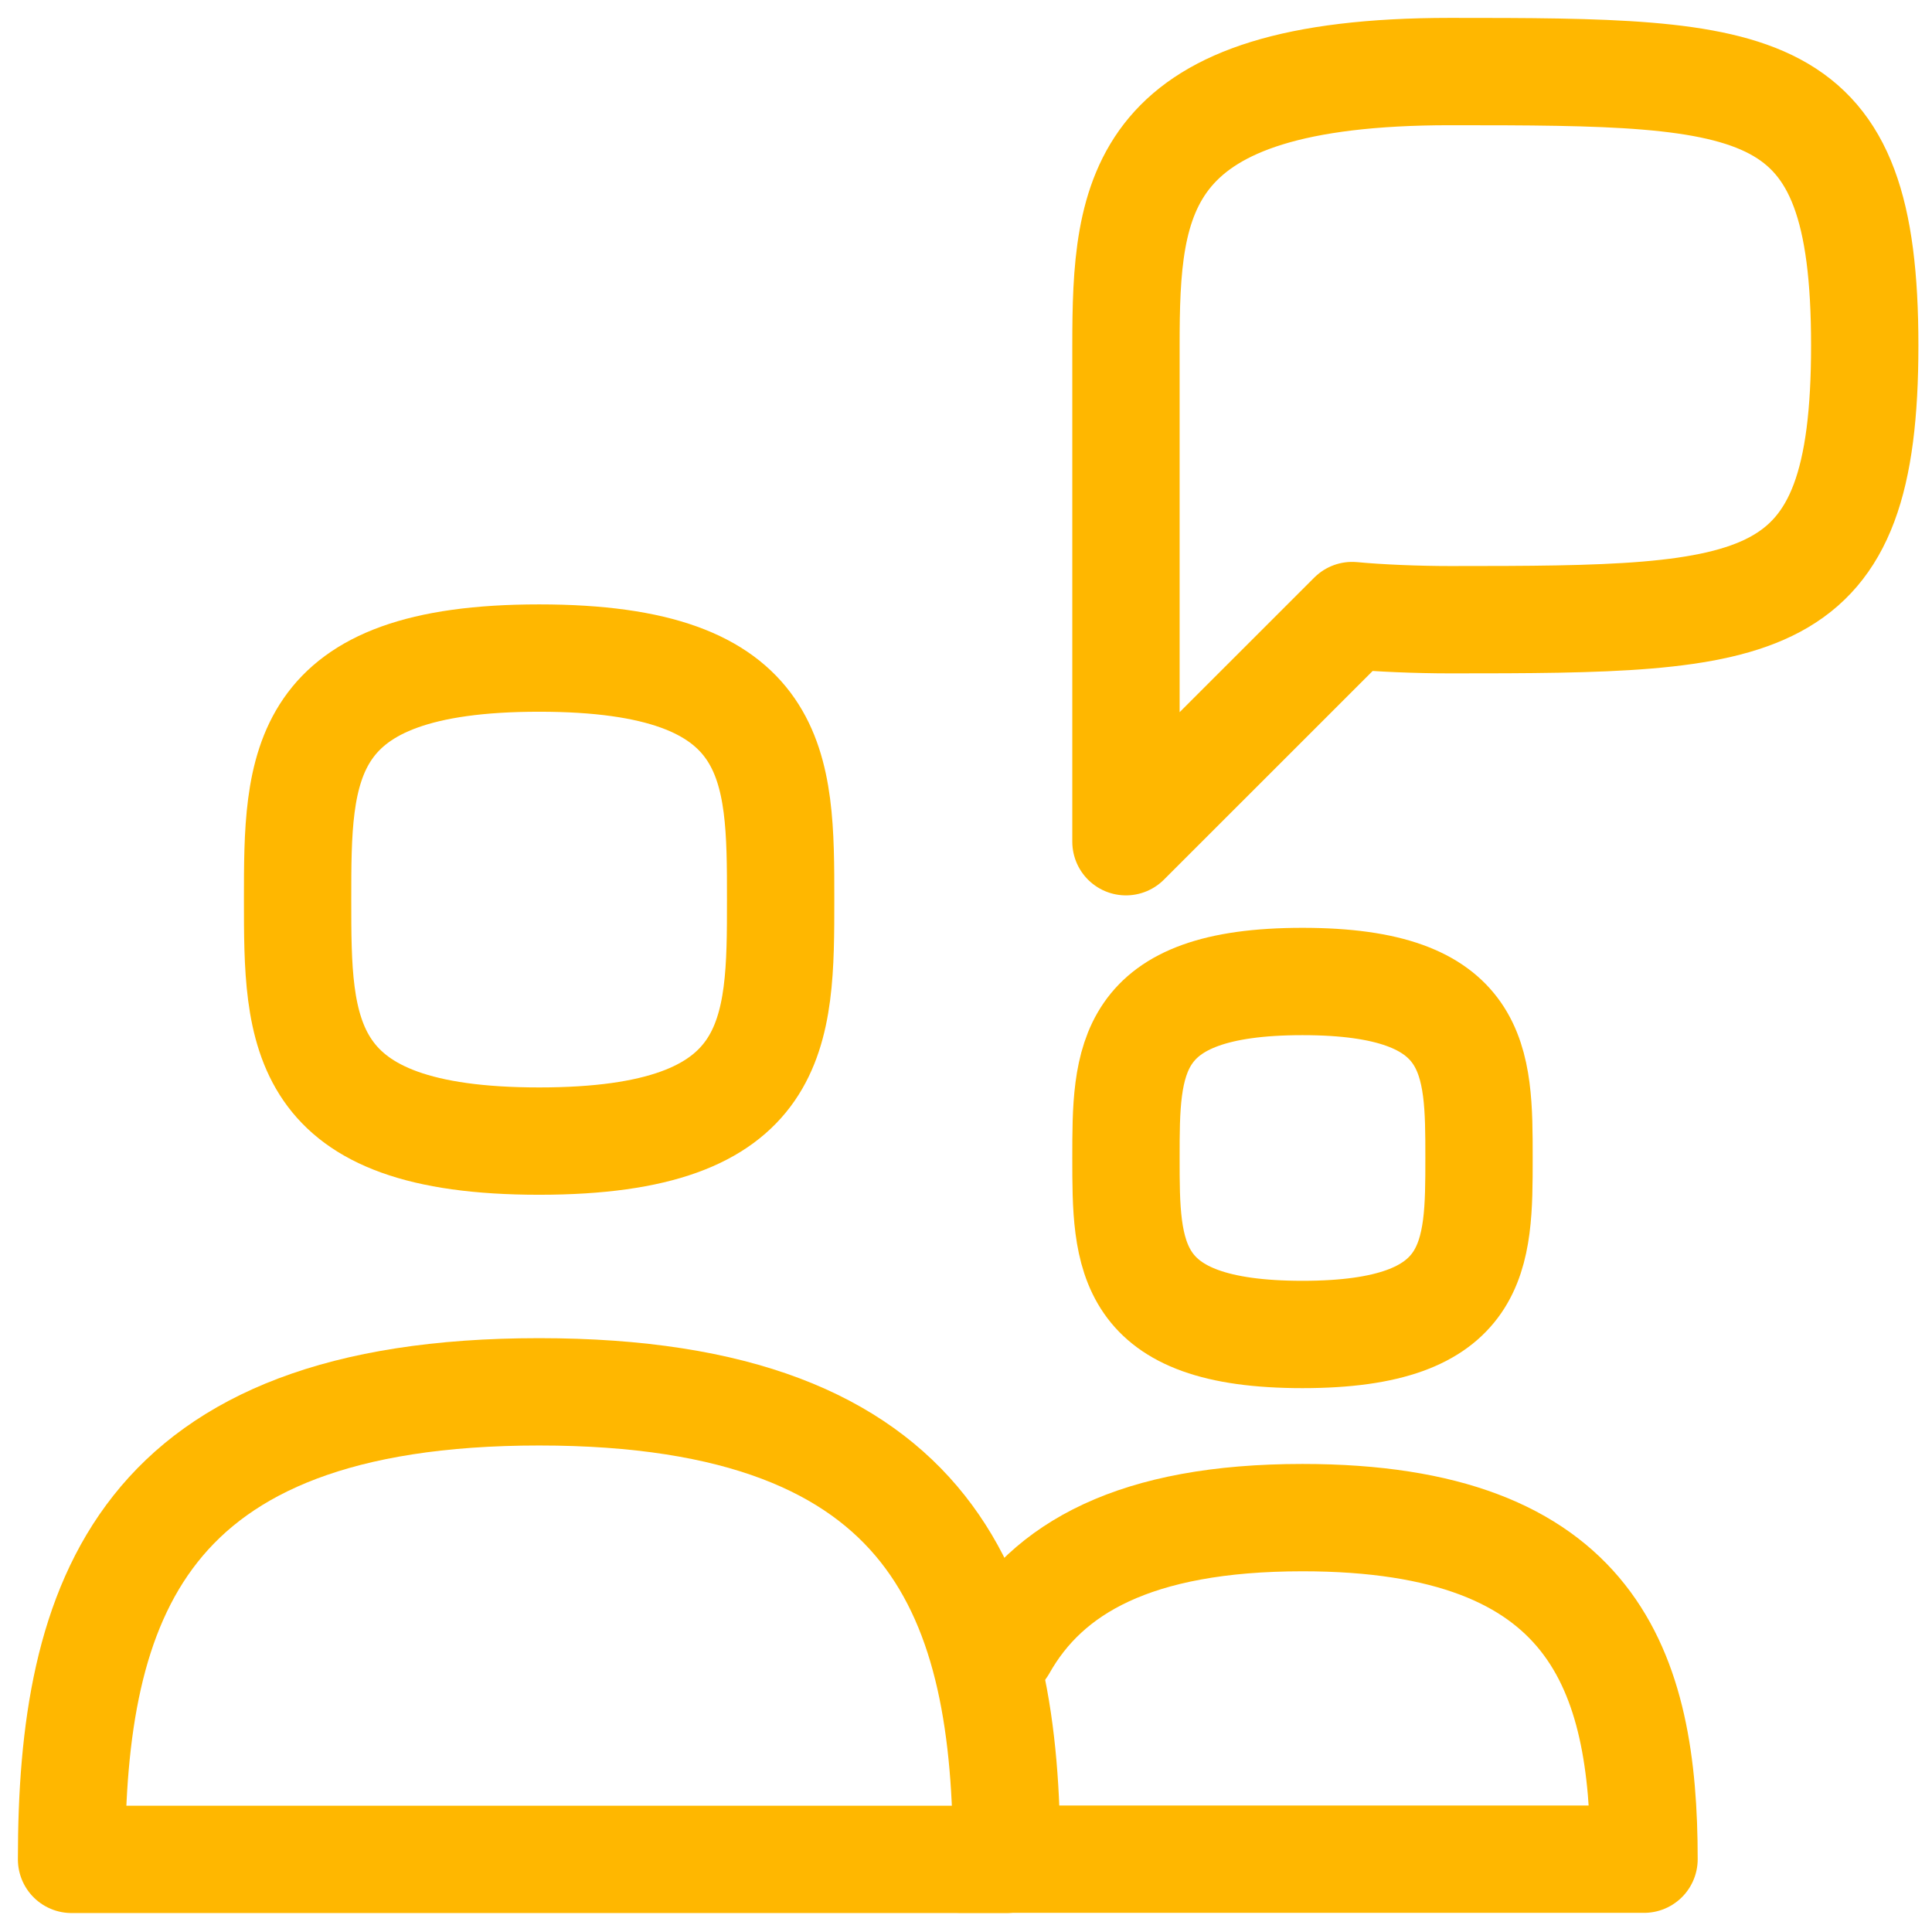 <svg width="54" height="54" viewBox="0 0 54 54" fill="none" xmlns="http://www.w3.org/2000/svg">
<path d="M2 51.97C2 44.753 3.904 38.902 15.069 38.902C26.234 38.902 28.137 44.753 28.137 51.97H2Z" stroke="#FFB700" stroke-width="3" stroke-linecap="round" stroke-linejoin="round"/>
<path d="M15.069 18.393C8.318 18.393 8.318 21.416 8.318 25.143C8.318 28.871 8.318 31.894 15.069 31.894C21.819 31.894 21.819 28.872 21.819 25.143C21.819 21.414 21.819 18.393 15.069 18.393Z" stroke="#FFB700" stroke-width="3" stroke-linecap="round" stroke-linejoin="round"/>
<path d="M28.024 46.034C29.262 43.833 31.717 42.418 36.405 42.418C44.564 42.418 45.951 46.694 45.951 51.965H26.858" stroke="#FFB700" stroke-width="3" stroke-linecap="round" stroke-linejoin="round"/>
<path d="M36.405 27.433C31.471 27.433 31.471 29.641 31.471 32.366C31.471 35.092 31.471 37.299 36.405 37.299C41.339 37.299 41.339 35.09 41.339 32.366C41.339 29.643 41.339 27.433 36.405 27.433Z" stroke="#FFB700" stroke-width="3" stroke-linecap="round" stroke-linejoin="round"/>
<path d="M40.527 2C31.761 2 31.471 5.43 31.471 9.666V23.526L37.794 17.205C38.527 17.276 39.613 17.321 40.527 17.321C49.294 17.321 52.12 17.248 52.12 9.655C52.12 2.061 49.294 2 40.527 2Z" stroke="#FFB700" stroke-width="3" stroke-linecap="round" stroke-linejoin="round"/>
</svg>
